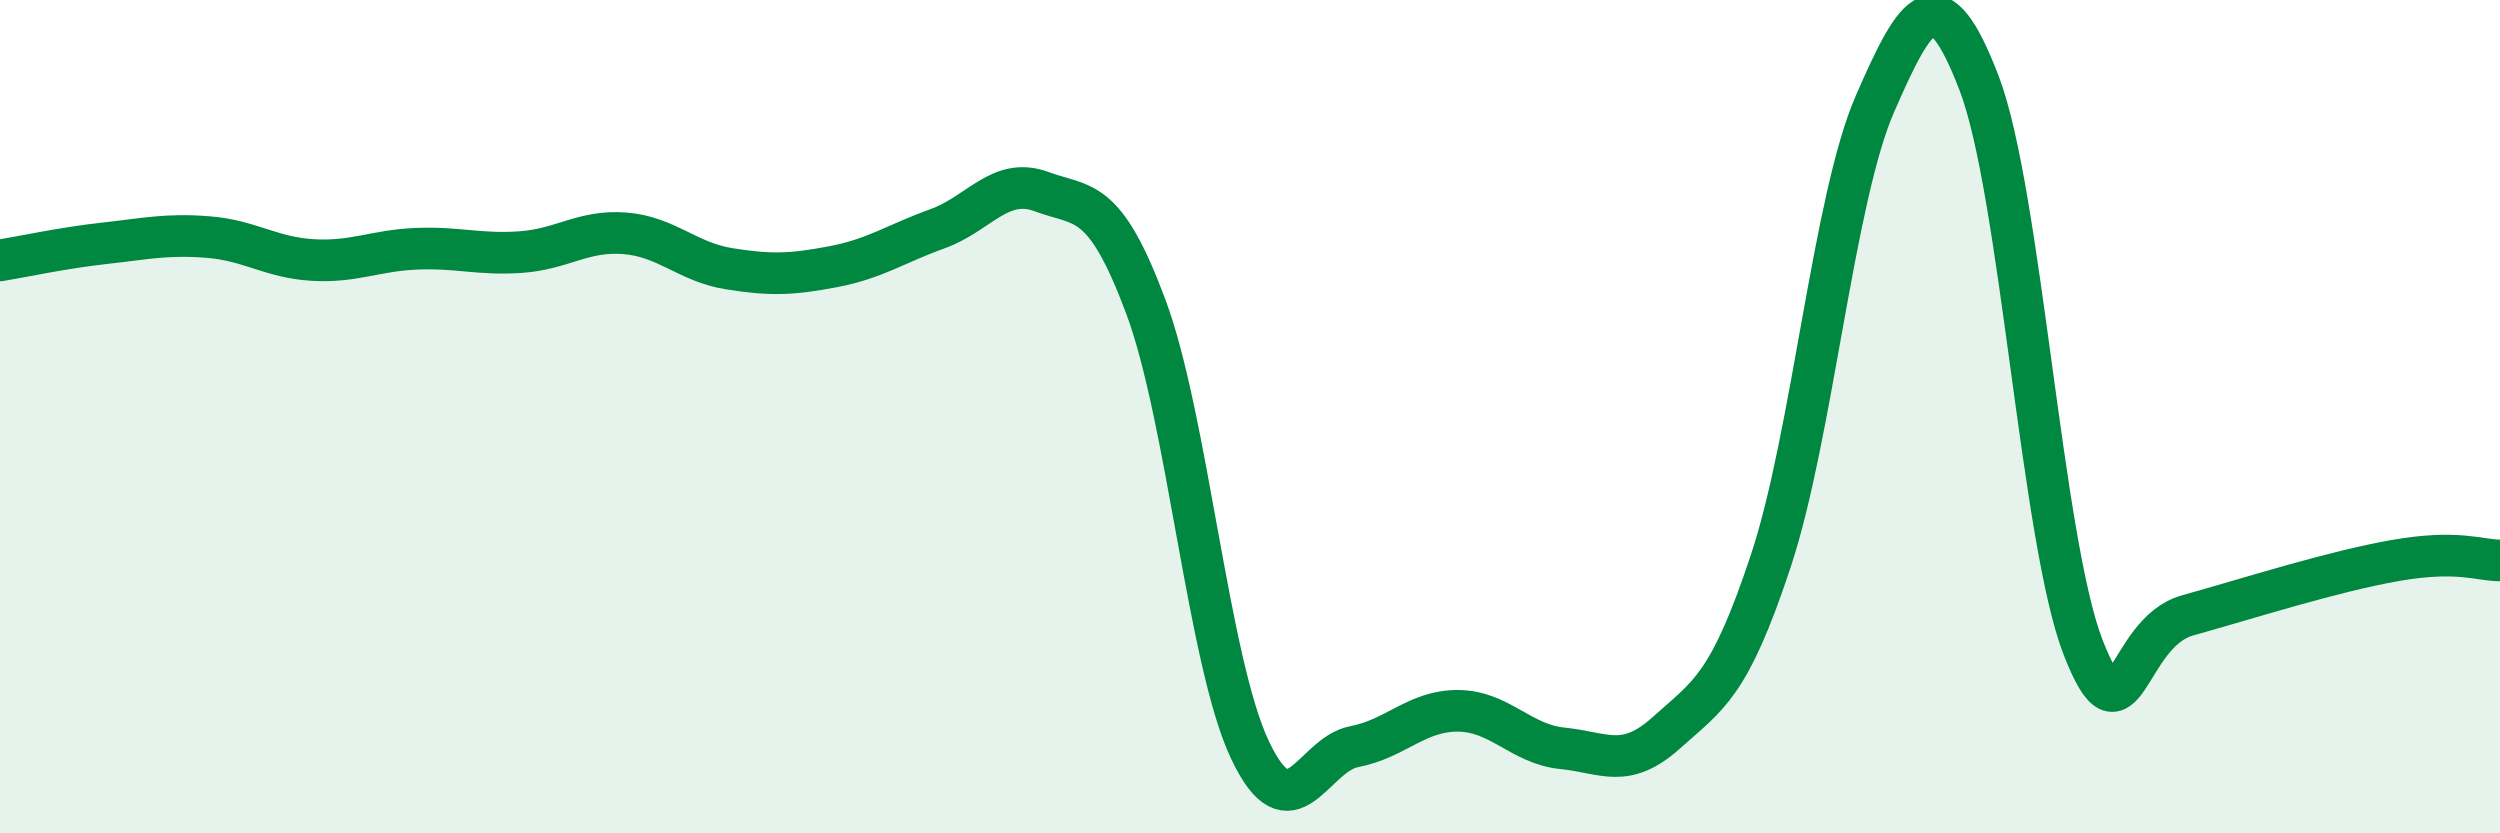 
    <svg width="60" height="20" viewBox="0 0 60 20" xmlns="http://www.w3.org/2000/svg">
      <path
        d="M 0,6.25 C 0.5,6.17 1.5,5.95 2.5,5.84 C 3.5,5.73 4,5.61 5,5.69 C 6,5.77 6.5,6.18 7.5,6.24 C 8.5,6.3 9,6.01 10,5.97 C 11,5.93 11.5,6.12 12.5,6.05 C 13.5,5.98 14,5.52 15,5.6 C 16,5.68 16.5,6.29 17.5,6.45 C 18.5,6.61 19,6.59 20,6.4 C 21,6.21 21.5,5.85 22.5,5.49 C 23.5,5.13 24,4.23 25,4.6 C 26,4.97 26.5,4.68 27.5,7.36 C 28.5,10.04 29,15.89 30,18 C 31,20.11 31.5,18.11 32.5,17.92 C 33.5,17.73 34,17.05 35,17.06 C 36,17.07 36.5,17.86 37.5,17.96 C 38.5,18.06 39,18.48 40,17.58 C 41,16.68 41.5,16.48 42.5,13.46 C 43.5,10.44 44,4.78 45,2.49 C 46,0.2 46.5,-0.61 47.5,2 C 48.5,4.61 49,13 50,15.55 C 51,18.1 51,15.19 52.5,14.77 C 54,14.35 56,13.71 57.5,13.45 C 59,13.19 59.5,13.45 60,13.45L60 20L0 20Z"
        fill="#008740"
        opacity="0.1"
        stroke-linecap="round"
        stroke-linejoin="round"
      />
      <path
        d="M 0,6.25 C 0.5,6.17 1.5,5.95 2.5,5.84 C 3.5,5.73 4,5.61 5,5.69 C 6,5.77 6.5,6.18 7.5,6.24 C 8.5,6.3 9,6.01 10,5.97 C 11,5.93 11.5,6.12 12.5,6.05 C 13.5,5.98 14,5.52 15,5.6 C 16,5.68 16.5,6.29 17.5,6.45 C 18.5,6.61 19,6.59 20,6.4 C 21,6.21 21.5,5.85 22.5,5.49 C 23.5,5.13 24,4.23 25,4.6 C 26,4.97 26.5,4.68 27.5,7.36 C 28.5,10.04 29,15.89 30,18 C 31,20.11 31.5,18.11 32.5,17.92 C 33.5,17.73 34,17.05 35,17.06 C 36,17.07 36.5,17.86 37.5,17.96 C 38.5,18.06 39,18.48 40,17.58 C 41,16.68 41.5,16.48 42.5,13.46 C 43.5,10.44 44,4.78 45,2.49 C 46,0.2 46.5,-0.61 47.5,2 C 48.5,4.61 49,13 50,15.55 C 51,18.1 51,15.19 52.5,14.77 C 54,14.35 56,13.71 57.5,13.45 C 59,13.19 59.5,13.45 60,13.45"
        stroke="#008740"
        stroke-width="1"
        fill="none"
        stroke-linecap="round"
        stroke-linejoin="round"
      />
    </svg>
  
